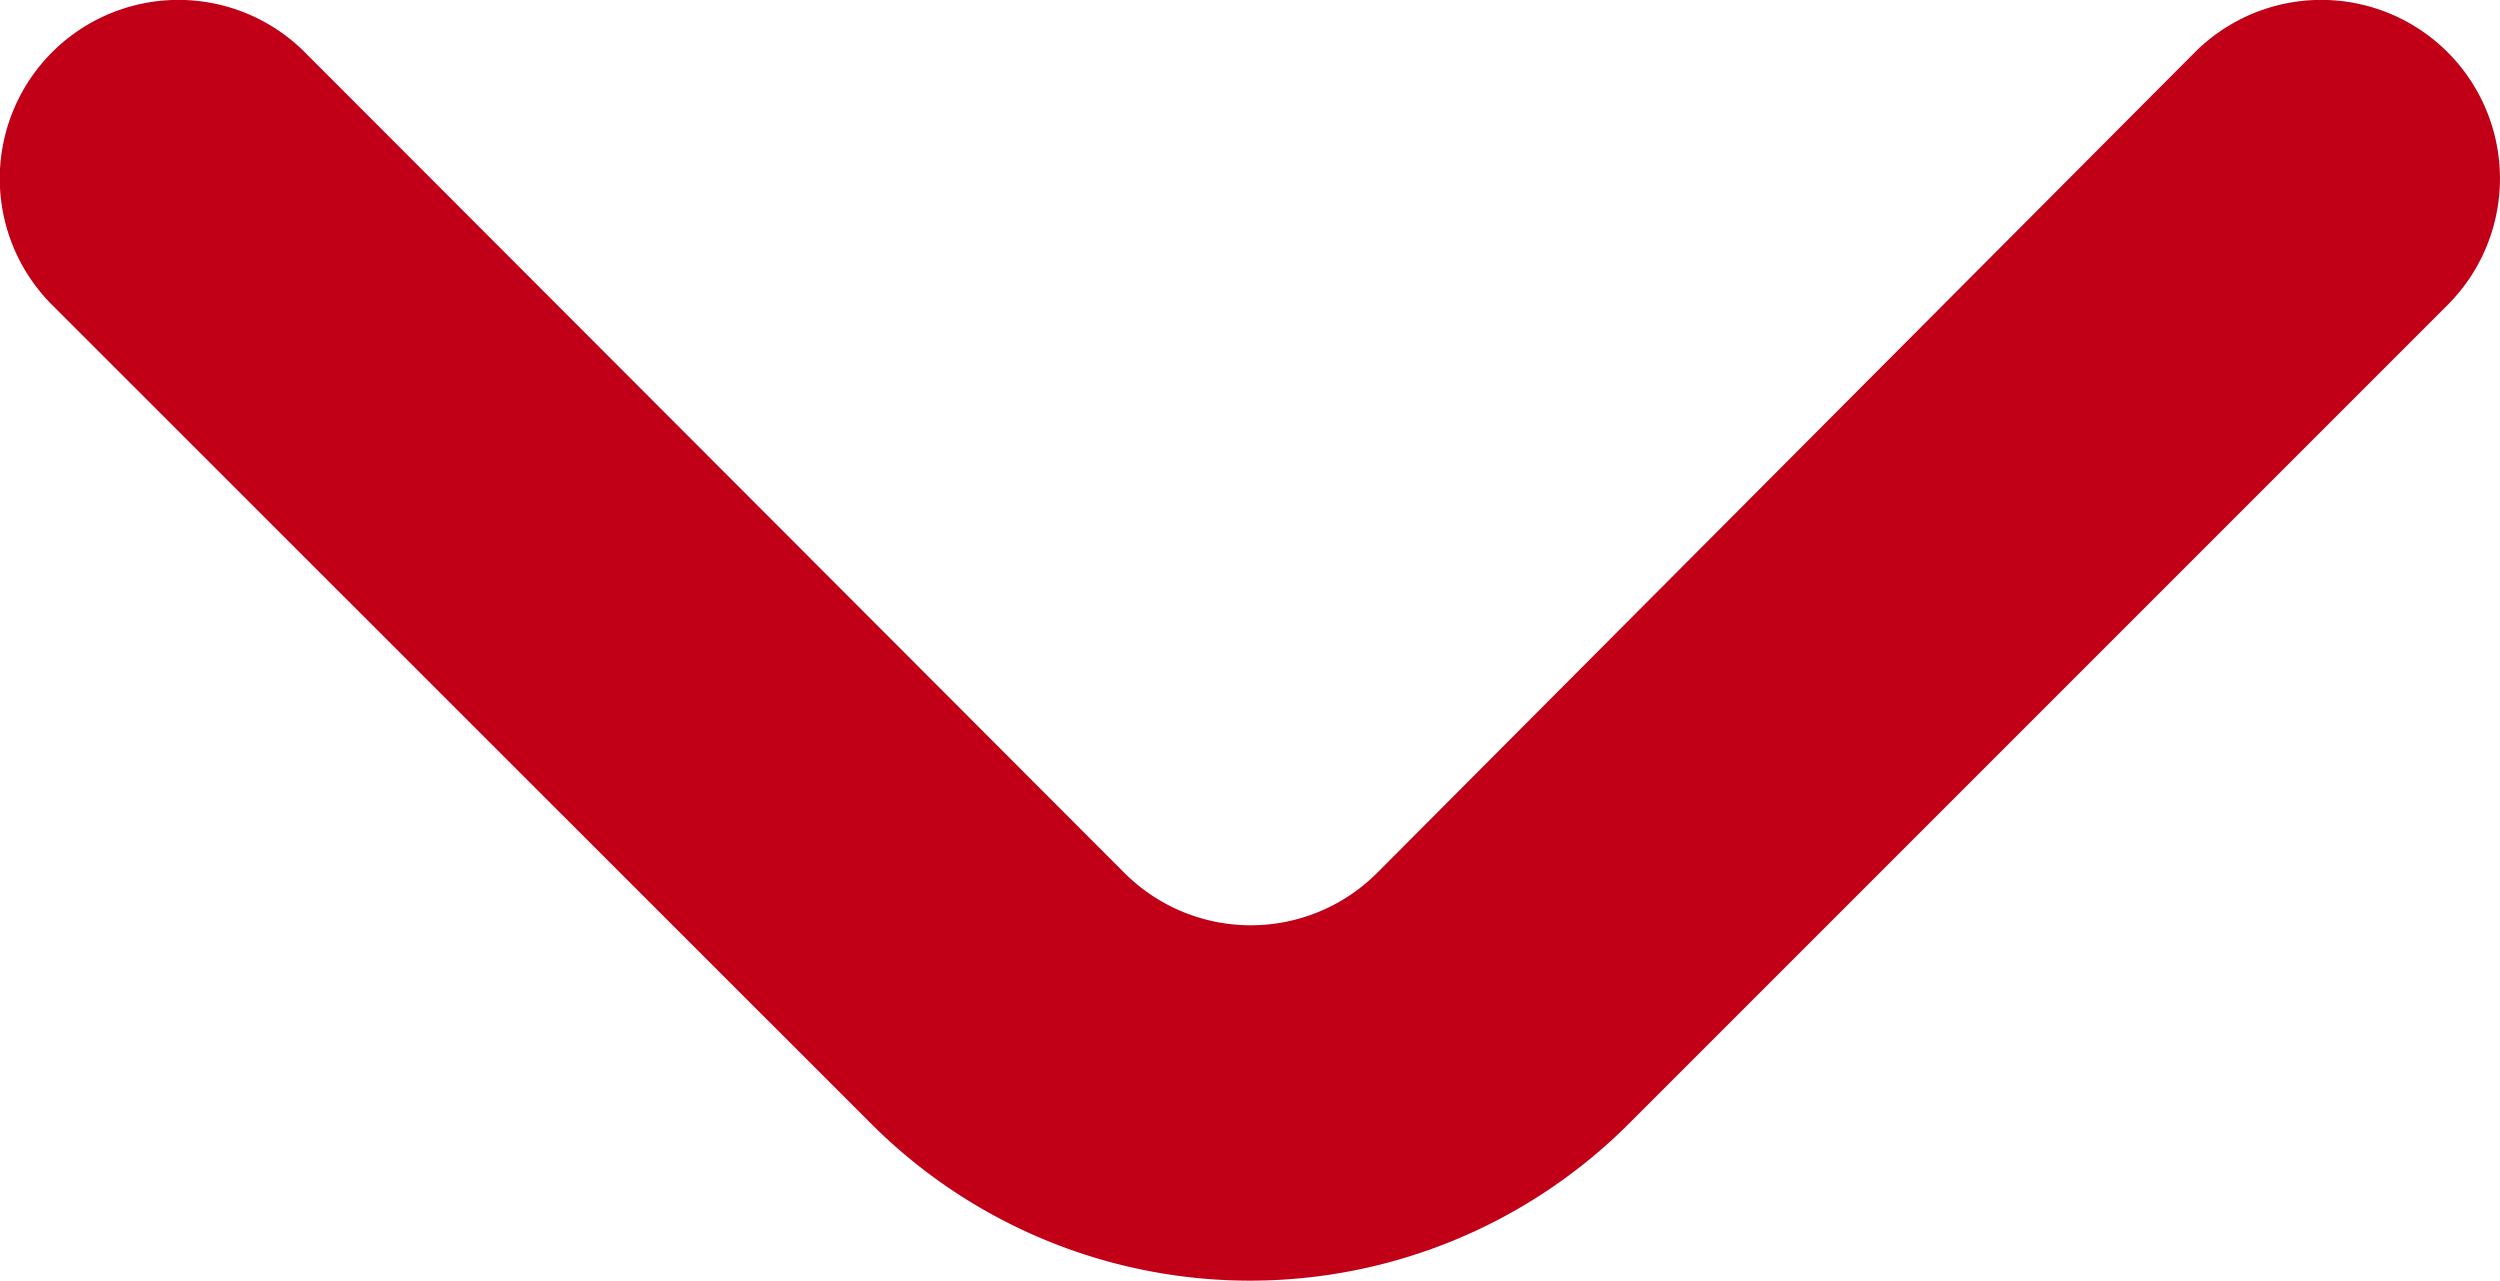 <svg xmlns="http://www.w3.org/2000/svg" width="9.631" height="4.934" viewBox="0 0 9.631 4.934">
  <path id="angulo-pequeno-izquierdo" d="M11.674,10.3a.688.688,0,0,0,0-.977L8.516,6.176a.688.688,0,0,1,.97-.977l3.157,3.157a2.064,2.064,0,0,1,0,2.917L9.486,14.431a.688.688,0,1,1-.97-.977Z" transform="translate(14.63 -8.313) rotate(90)" fill="#c10018"/>
</svg>

